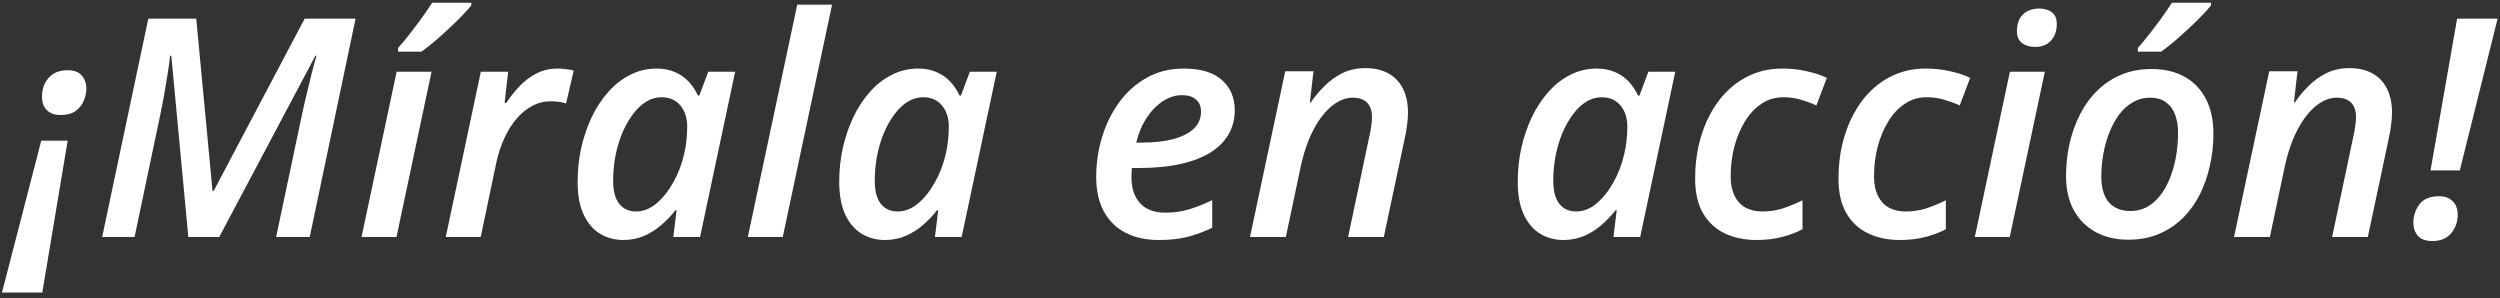 <svg width="327" height="39" viewBox="0 0 327 39" fill="none" xmlns="http://www.w3.org/2000/svg">
<rect x="0" y="0" width="327" height="39" fill="#333333" stroke="none"/>
<path d="M317.914 22.289L321.391 2.445H326.684L321.742 22.289H317.914ZM318.168 31.527C317.296 31.527 316.658 31.299 316.254 30.844C315.863 30.375 315.668 29.802 315.668 29.125C315.668 28.253 315.928 27.458 316.449 26.742C316.97 26.026 317.842 25.668 319.066 25.668C319.796 25.668 320.375 25.883 320.805 26.312C321.247 26.729 321.469 27.322 321.469 28.09C321.469 29.014 321.182 29.822 320.609 30.512C320.036 31.189 319.223 31.527 318.168 31.527Z" fill="white"/>
<path d="M292.211 31L296.82 9.32H300.512L300.043 13.402H300.16C300.681 12.634 301.286 11.912 301.977 11.234C302.667 10.544 303.448 9.984 304.32 9.555C305.206 9.125 306.195 8.91 307.289 8.91C308.487 8.91 309.503 9.145 310.336 9.613C311.169 10.082 311.801 10.753 312.23 11.625C312.66 12.497 312.875 13.539 312.875 14.75C312.875 15.284 312.829 15.857 312.738 16.469C312.66 17.068 312.556 17.654 312.426 18.227L309.711 31H305.043L307.816 17.855C307.934 17.348 308.018 16.892 308.07 16.488C308.135 16.085 308.168 15.707 308.168 15.355C308.168 14.496 307.953 13.852 307.523 13.422C307.107 12.992 306.482 12.777 305.648 12.777C304.737 12.777 303.839 13.129 302.953 13.832C302.068 14.535 301.267 15.557 300.551 16.898C299.835 18.24 299.268 19.861 298.852 21.762L296.898 31H292.211Z" fill="white"/>
<path d="M278.383 31.352C276.742 31.352 275.31 31.013 274.086 30.336C272.862 29.659 271.911 28.702 271.234 27.465C270.57 26.215 270.238 24.737 270.238 23.031C270.238 21.586 270.388 20.18 270.688 18.812C271 17.445 271.456 16.169 272.055 14.984C272.654 13.8 273.402 12.764 274.301 11.879C275.199 10.98 276.241 10.284 277.426 9.789C278.611 9.281 279.939 9.027 281.41 9.027C283.09 9.027 284.535 9.366 285.746 10.043C286.957 10.72 287.888 11.69 288.539 12.953C289.19 14.216 289.516 15.727 289.516 17.484C289.516 18.891 289.366 20.264 289.066 21.605C288.78 22.947 288.344 24.21 287.758 25.395C287.172 26.566 286.43 27.602 285.531 28.5C284.646 29.385 283.604 30.082 282.406 30.59C281.221 31.098 279.88 31.352 278.383 31.352ZM278.715 27.602C279.444 27.602 280.121 27.439 280.746 27.113C281.384 26.775 281.957 26.299 282.465 25.688C282.973 25.062 283.402 24.327 283.754 23.48C284.118 22.621 284.398 21.671 284.594 20.629C284.789 19.587 284.887 18.474 284.887 17.289C284.887 16.495 284.77 15.759 284.535 15.082C284.301 14.392 283.91 13.838 283.363 13.422C282.829 12.992 282.113 12.777 281.215 12.777C280.408 12.777 279.665 12.973 278.988 13.363C278.324 13.741 277.732 14.268 277.211 14.945C276.703 15.622 276.273 16.404 275.922 17.289C275.57 18.162 275.303 19.099 275.121 20.102C274.939 21.091 274.848 22.094 274.848 23.109C274.848 24.555 275.173 25.668 275.824 26.449C276.488 27.217 277.452 27.602 278.715 27.602ZM279.633 6.762V6.273C280.089 5.766 280.583 5.167 281.117 4.477C281.664 3.786 282.198 3.083 282.719 2.367C283.24 1.638 283.695 0.967 284.086 0.355H289.203V0.707C288.917 1.072 288.513 1.521 287.992 2.055C287.484 2.589 286.911 3.148 286.273 3.734C285.648 4.32 285.023 4.88 284.398 5.414C283.773 5.935 283.201 6.384 282.68 6.762H279.633Z" fill="white"/>
<path d="M258.305 31L262.895 9.379H267.465L262.875 31H258.305ZM266.195 6.137C265.518 6.137 264.952 5.974 264.496 5.648C264.04 5.31 263.812 4.783 263.812 4.066C263.812 3.467 263.923 2.947 264.145 2.504C264.379 2.061 264.711 1.723 265.141 1.488C265.583 1.241 266.111 1.117 266.723 1.117C267.4 1.117 267.953 1.28 268.383 1.605C268.812 1.918 269.027 2.426 269.027 3.129C269.027 4.04 268.773 4.77 268.266 5.316C267.758 5.863 267.068 6.137 266.195 6.137Z" fill="white"/>
<path d="M248.5 31.391C246.951 31.391 245.57 31.104 244.359 30.531C243.148 29.958 242.198 29.079 241.508 27.895C240.818 26.71 240.473 25.199 240.473 23.363C240.473 21.814 240.635 20.329 240.961 18.91C241.299 17.478 241.788 16.163 242.426 14.965C243.064 13.754 243.845 12.706 244.77 11.82C245.694 10.922 246.749 10.225 247.934 9.73C249.118 9.223 250.427 8.969 251.859 8.969C252.979 8.969 254.027 9.079 255.004 9.301C255.98 9.509 256.879 9.802 257.699 10.18L256.332 13.793C255.707 13.507 255.036 13.259 254.32 13.051C253.617 12.829 252.842 12.719 251.996 12.719C250.941 12.719 249.991 13.005 249.145 13.578C248.298 14.138 247.576 14.913 246.977 15.902C246.378 16.879 245.915 17.986 245.59 19.223C245.277 20.46 245.121 21.755 245.121 23.109C245.121 24.073 245.284 24.893 245.609 25.57C245.935 26.247 246.404 26.768 247.016 27.133C247.641 27.484 248.389 27.66 249.262 27.66C250.225 27.66 251.13 27.523 251.977 27.25C252.823 26.963 253.669 26.612 254.516 26.195V29.984C253.708 30.414 252.81 30.753 251.82 31C250.831 31.26 249.724 31.391 248.5 31.391Z" fill="white"/>
<path d="M229.75 31.391C228.201 31.391 226.82 31.104 225.609 30.531C224.398 29.958 223.448 29.079 222.758 27.895C222.068 26.71 221.723 25.199 221.723 23.363C221.723 21.814 221.885 20.329 222.211 18.91C222.549 17.478 223.038 16.163 223.676 14.965C224.314 13.754 225.095 12.706 226.02 11.82C226.944 10.922 227.999 10.225 229.184 9.73C230.368 9.223 231.677 8.969 233.109 8.969C234.229 8.969 235.277 9.079 236.254 9.301C237.23 9.509 238.129 9.802 238.949 10.18L237.582 13.793C236.957 13.507 236.286 13.259 235.57 13.051C234.867 12.829 234.092 12.719 233.246 12.719C232.191 12.719 231.241 13.005 230.395 13.578C229.548 14.138 228.826 14.913 228.227 15.902C227.628 16.879 227.165 17.986 226.84 19.223C226.527 20.46 226.371 21.755 226.371 23.109C226.371 24.073 226.534 24.893 226.859 25.57C227.185 26.247 227.654 26.768 228.266 27.133C228.891 27.484 229.639 27.66 230.512 27.66C231.475 27.66 232.38 27.523 233.227 27.25C234.073 26.963 234.919 26.612 235.766 26.195V29.984C234.958 30.414 234.06 30.753 233.07 31C232.081 31.26 230.974 31.391 229.75 31.391Z" fill="white"/>
<path d="M204.496 31.391C203.389 31.391 202.38 31.124 201.469 30.59C200.57 30.043 199.854 29.21 199.32 28.09C198.786 26.957 198.52 25.518 198.52 23.773C198.52 22.263 198.676 20.792 198.988 19.359C199.314 17.927 199.77 16.586 200.355 15.336C200.954 14.086 201.677 12.986 202.523 12.035C203.37 11.072 204.327 10.323 205.395 9.789C206.462 9.242 207.615 8.969 208.852 8.969C209.789 8.969 210.609 9.132 211.312 9.457C212.016 9.77 212.608 10.193 213.09 10.727C213.572 11.26 213.962 11.853 214.262 12.504H214.438L215.609 9.379H219.125L214.535 31H211.039L211.469 27.504H211.312C210.753 28.22 210.128 28.871 209.438 29.457C208.76 30.043 208.012 30.512 207.191 30.863C206.371 31.215 205.473 31.391 204.496 31.391ZM206.176 27.66C207.087 27.66 207.96 27.322 208.793 26.645C209.626 25.954 210.362 25.043 211 23.91C211.651 22.777 212.133 21.534 212.445 20.18C212.602 19.529 212.706 18.91 212.758 18.324C212.823 17.738 212.855 17.152 212.855 16.566C212.855 15.434 212.556 14.509 211.957 13.793C211.358 13.077 210.538 12.719 209.496 12.719C208.78 12.719 208.096 12.921 207.445 13.324C206.807 13.728 206.228 14.288 205.707 15.004C205.186 15.707 204.73 16.521 204.34 17.445C203.962 18.37 203.669 19.366 203.461 20.434C203.266 21.488 203.168 22.562 203.168 23.656C203.168 24.971 203.428 25.967 203.949 26.645C204.483 27.322 205.225 27.66 206.176 27.66Z" fill="white"/>
<path d="M163.5 31L168.109 9.32H171.801L171.332 13.402H171.449C171.97 12.634 172.576 11.912 173.266 11.234C173.956 10.544 174.737 9.984 175.609 9.555C176.495 9.125 177.484 8.91 178.578 8.91C179.776 8.91 180.792 9.145 181.625 9.613C182.458 10.082 183.09 10.753 183.52 11.625C183.949 12.497 184.164 13.539 184.164 14.75C184.164 15.284 184.118 15.857 184.027 16.469C183.949 17.068 183.845 17.654 183.715 18.227L181 31H176.332L179.105 17.855C179.223 17.348 179.307 16.892 179.359 16.488C179.424 16.085 179.457 15.707 179.457 15.355C179.457 14.496 179.242 13.852 178.812 13.422C178.396 12.992 177.771 12.777 176.938 12.777C176.026 12.777 175.128 13.129 174.242 13.832C173.357 14.535 172.556 15.557 171.84 16.898C171.124 18.24 170.557 19.861 170.141 21.762L168.188 31H163.5Z" fill="white"/>
<path d="M151.566 31.391C149.913 31.391 148.467 31.078 147.23 30.453C146.007 29.815 145.056 28.884 144.379 27.66C143.715 26.423 143.383 24.913 143.383 23.129C143.383 21.358 143.637 19.633 144.145 17.953C144.652 16.26 145.401 14.737 146.391 13.383C147.38 12.029 148.585 10.954 150.004 10.16C151.423 9.366 153.038 8.969 154.848 8.969C157.061 8.969 158.721 9.47 159.828 10.473C160.948 11.462 161.508 12.777 161.508 14.418C161.508 15.538 161.254 16.56 160.746 17.484C160.238 18.409 159.464 19.21 158.422 19.887C157.393 20.551 156.085 21.065 154.496 21.43C152.921 21.794 151.065 21.977 148.93 21.977H148.051C148.038 22.172 148.025 22.374 148.012 22.582C147.999 22.777 147.992 22.973 147.992 23.168C147.992 24.613 148.37 25.753 149.125 26.586C149.88 27.406 150.98 27.816 152.426 27.816C153.52 27.816 154.529 27.68 155.453 27.406C156.378 27.133 157.413 26.723 158.559 26.176V29.789C157.504 30.297 156.436 30.694 155.355 30.98C154.275 31.254 153.012 31.391 151.566 31.391ZM148.617 18.656H149.281C150.87 18.656 152.25 18.506 153.422 18.207C154.594 17.895 155.499 17.439 156.137 16.84C156.775 16.228 157.094 15.486 157.094 14.613C157.094 13.936 156.879 13.409 156.449 13.031C156.033 12.641 155.408 12.445 154.574 12.445C153.754 12.445 152.947 12.699 152.152 13.207C151.358 13.702 150.648 14.418 150.023 15.355C149.398 16.28 148.93 17.38 148.617 18.656Z" fill="white"/>
<path d="M115.746 31.391C114.639 31.391 113.63 31.124 112.719 30.59C111.82 30.043 111.104 29.21 110.57 28.09C110.036 26.957 109.77 25.518 109.77 23.773C109.77 22.263 109.926 20.792 110.238 19.359C110.564 17.927 111.02 16.586 111.605 15.336C112.204 14.086 112.927 12.986 113.773 12.035C114.62 11.072 115.577 10.323 116.645 9.789C117.712 9.242 118.865 8.969 120.102 8.969C121.039 8.969 121.859 9.132 122.562 9.457C123.266 9.77 123.858 10.193 124.34 10.727C124.822 11.26 125.212 11.853 125.512 12.504H125.688L126.859 9.379H130.375L125.785 31H122.289L122.719 27.504H122.562C122.003 28.22 121.378 28.871 120.688 29.457C120.01 30.043 119.262 30.512 118.441 30.863C117.621 31.215 116.723 31.391 115.746 31.391ZM117.426 27.66C118.337 27.66 119.21 27.322 120.043 26.645C120.876 25.954 121.612 25.043 122.25 23.91C122.901 22.777 123.383 21.534 123.695 20.18C123.852 19.529 123.956 18.91 124.008 18.324C124.073 17.738 124.105 17.152 124.105 16.566C124.105 15.434 123.806 14.509 123.207 13.793C122.608 13.077 121.788 12.719 120.746 12.719C120.03 12.719 119.346 12.921 118.695 13.324C118.057 13.728 117.478 14.288 116.957 15.004C116.436 15.707 115.98 16.521 115.59 17.445C115.212 18.37 114.919 19.366 114.711 20.434C114.516 21.488 114.418 22.562 114.418 23.656C114.418 24.971 114.678 25.967 115.199 26.645C115.733 27.322 116.475 27.66 117.426 27.66Z" fill="white"/>
<path d="M97.816 31L104.281 0.609H108.832L102.387 31H97.816Z" fill="white"/>
<path d="M81.527 31.391C80.421 31.391 79.412 31.124 78.5 30.59C77.602 30.043 76.885 29.21 76.352 28.09C75.818 26.957 75.551 25.518 75.551 23.773C75.551 22.263 75.707 20.792 76.019 19.359C76.345 17.927 76.801 16.586 77.387 15.336C77.986 14.086 78.708 12.986 79.555 12.035C80.401 11.072 81.358 10.323 82.426 9.789C83.493 9.242 84.646 8.969 85.883 8.969C86.82 8.969 87.641 9.132 88.344 9.457C89.047 9.77 89.639 10.193 90.121 10.727C90.603 11.26 90.993 11.853 91.293 12.504H91.469L92.641 9.379H96.156L91.566 31H88.07L88.5 27.504H88.344C87.784 28.22 87.159 28.871 86.469 29.457C85.792 30.043 85.043 30.512 84.223 30.863C83.402 31.215 82.504 31.391 81.527 31.391ZM83.207 27.66C84.118 27.66 84.991 27.322 85.824 26.645C86.658 25.954 87.393 25.043 88.031 23.91C88.682 22.777 89.164 21.534 89.477 20.18C89.633 19.529 89.737 18.91 89.789 18.324C89.854 17.738 89.887 17.152 89.887 16.566C89.887 15.434 89.587 14.509 88.988 13.793C88.389 13.077 87.569 12.719 86.527 12.719C85.811 12.719 85.128 12.921 84.477 13.324C83.838 13.728 83.259 14.288 82.738 15.004C82.217 15.707 81.762 16.521 81.371 17.445C80.993 18.37 80.701 19.366 80.492 20.434C80.297 21.488 80.199 22.562 80.199 23.656C80.199 24.971 80.46 25.967 80.981 26.645C81.514 27.322 82.257 27.66 83.207 27.66Z" fill="white"/>
<path d="M58.305 31L62.895 9.379H66.469L66 13.461H66.215C66.775 12.628 67.38 11.872 68.031 11.195C68.695 10.518 69.431 9.978 70.238 9.574C71.046 9.171 71.944 8.969 72.934 8.969C73.285 8.969 73.65 8.995 74.027 9.047C74.418 9.086 74.757 9.145 75.043 9.223L74.047 13.52C73.76 13.441 73.448 13.376 73.109 13.324C72.771 13.272 72.413 13.246 72.035 13.246C71.176 13.246 70.368 13.448 69.613 13.852C68.858 14.255 68.174 14.815 67.562 15.531C66.951 16.247 66.423 17.087 65.981 18.051C65.538 19.001 65.193 20.037 64.945 21.156L62.875 31H58.305Z" fill="white"/>
<path d="M47.289 31L51.879 9.379H56.449L51.859 31H47.289ZM52.074 6.762V6.273C52.53 5.766 53.025 5.167 53.559 4.477C54.105 3.786 54.639 3.083 55.16 2.367C55.681 1.638 56.137 0.967 56.527 0.355H61.645V0.707C61.358 1.072 60.954 1.521 60.434 2.055C59.926 2.589 59.353 3.148 58.715 3.734C58.09 4.32 57.465 4.88 56.84 5.414C56.215 5.935 55.642 6.384 55.121 6.762H52.074Z" fill="white"/>
<path d="M13.363 31L19.398 2.445H25.668L27.797 24.965H27.953L39.848 2.445H46.508L40.512 31H36.117L39.418 15.375C39.626 14.385 39.848 13.402 40.082 12.426C40.316 11.436 40.544 10.499 40.766 9.613C41 8.728 41.208 7.953 41.391 7.289H41.254L28.676 31H24.633L22.406 7.289H22.25C22.198 7.849 22.1 8.578 21.957 9.477C21.814 10.375 21.651 11.345 21.469 12.387C21.287 13.415 21.091 14.418 20.883 15.395L17.602 31H13.363Z" fill="white"/>
<path d="M0.258 38.266L5.395 18.402H8.852L5.531 38.266H0.258ZM7.914 15.043C7.172 15.043 6.579 14.835 6.137 14.418C5.707 14.001 5.492 13.409 5.492 12.641C5.492 11.677 5.779 10.863 6.352 10.199C6.938 9.522 7.764 9.184 8.832 9.184C9.678 9.184 10.297 9.411 10.688 9.867C11.091 10.323 11.293 10.889 11.293 11.566C11.293 12.126 11.176 12.673 10.941 13.207C10.72 13.741 10.362 14.184 9.867 14.535C9.372 14.874 8.721 15.043 7.914 15.043Z" fill="white"/>
</svg>
